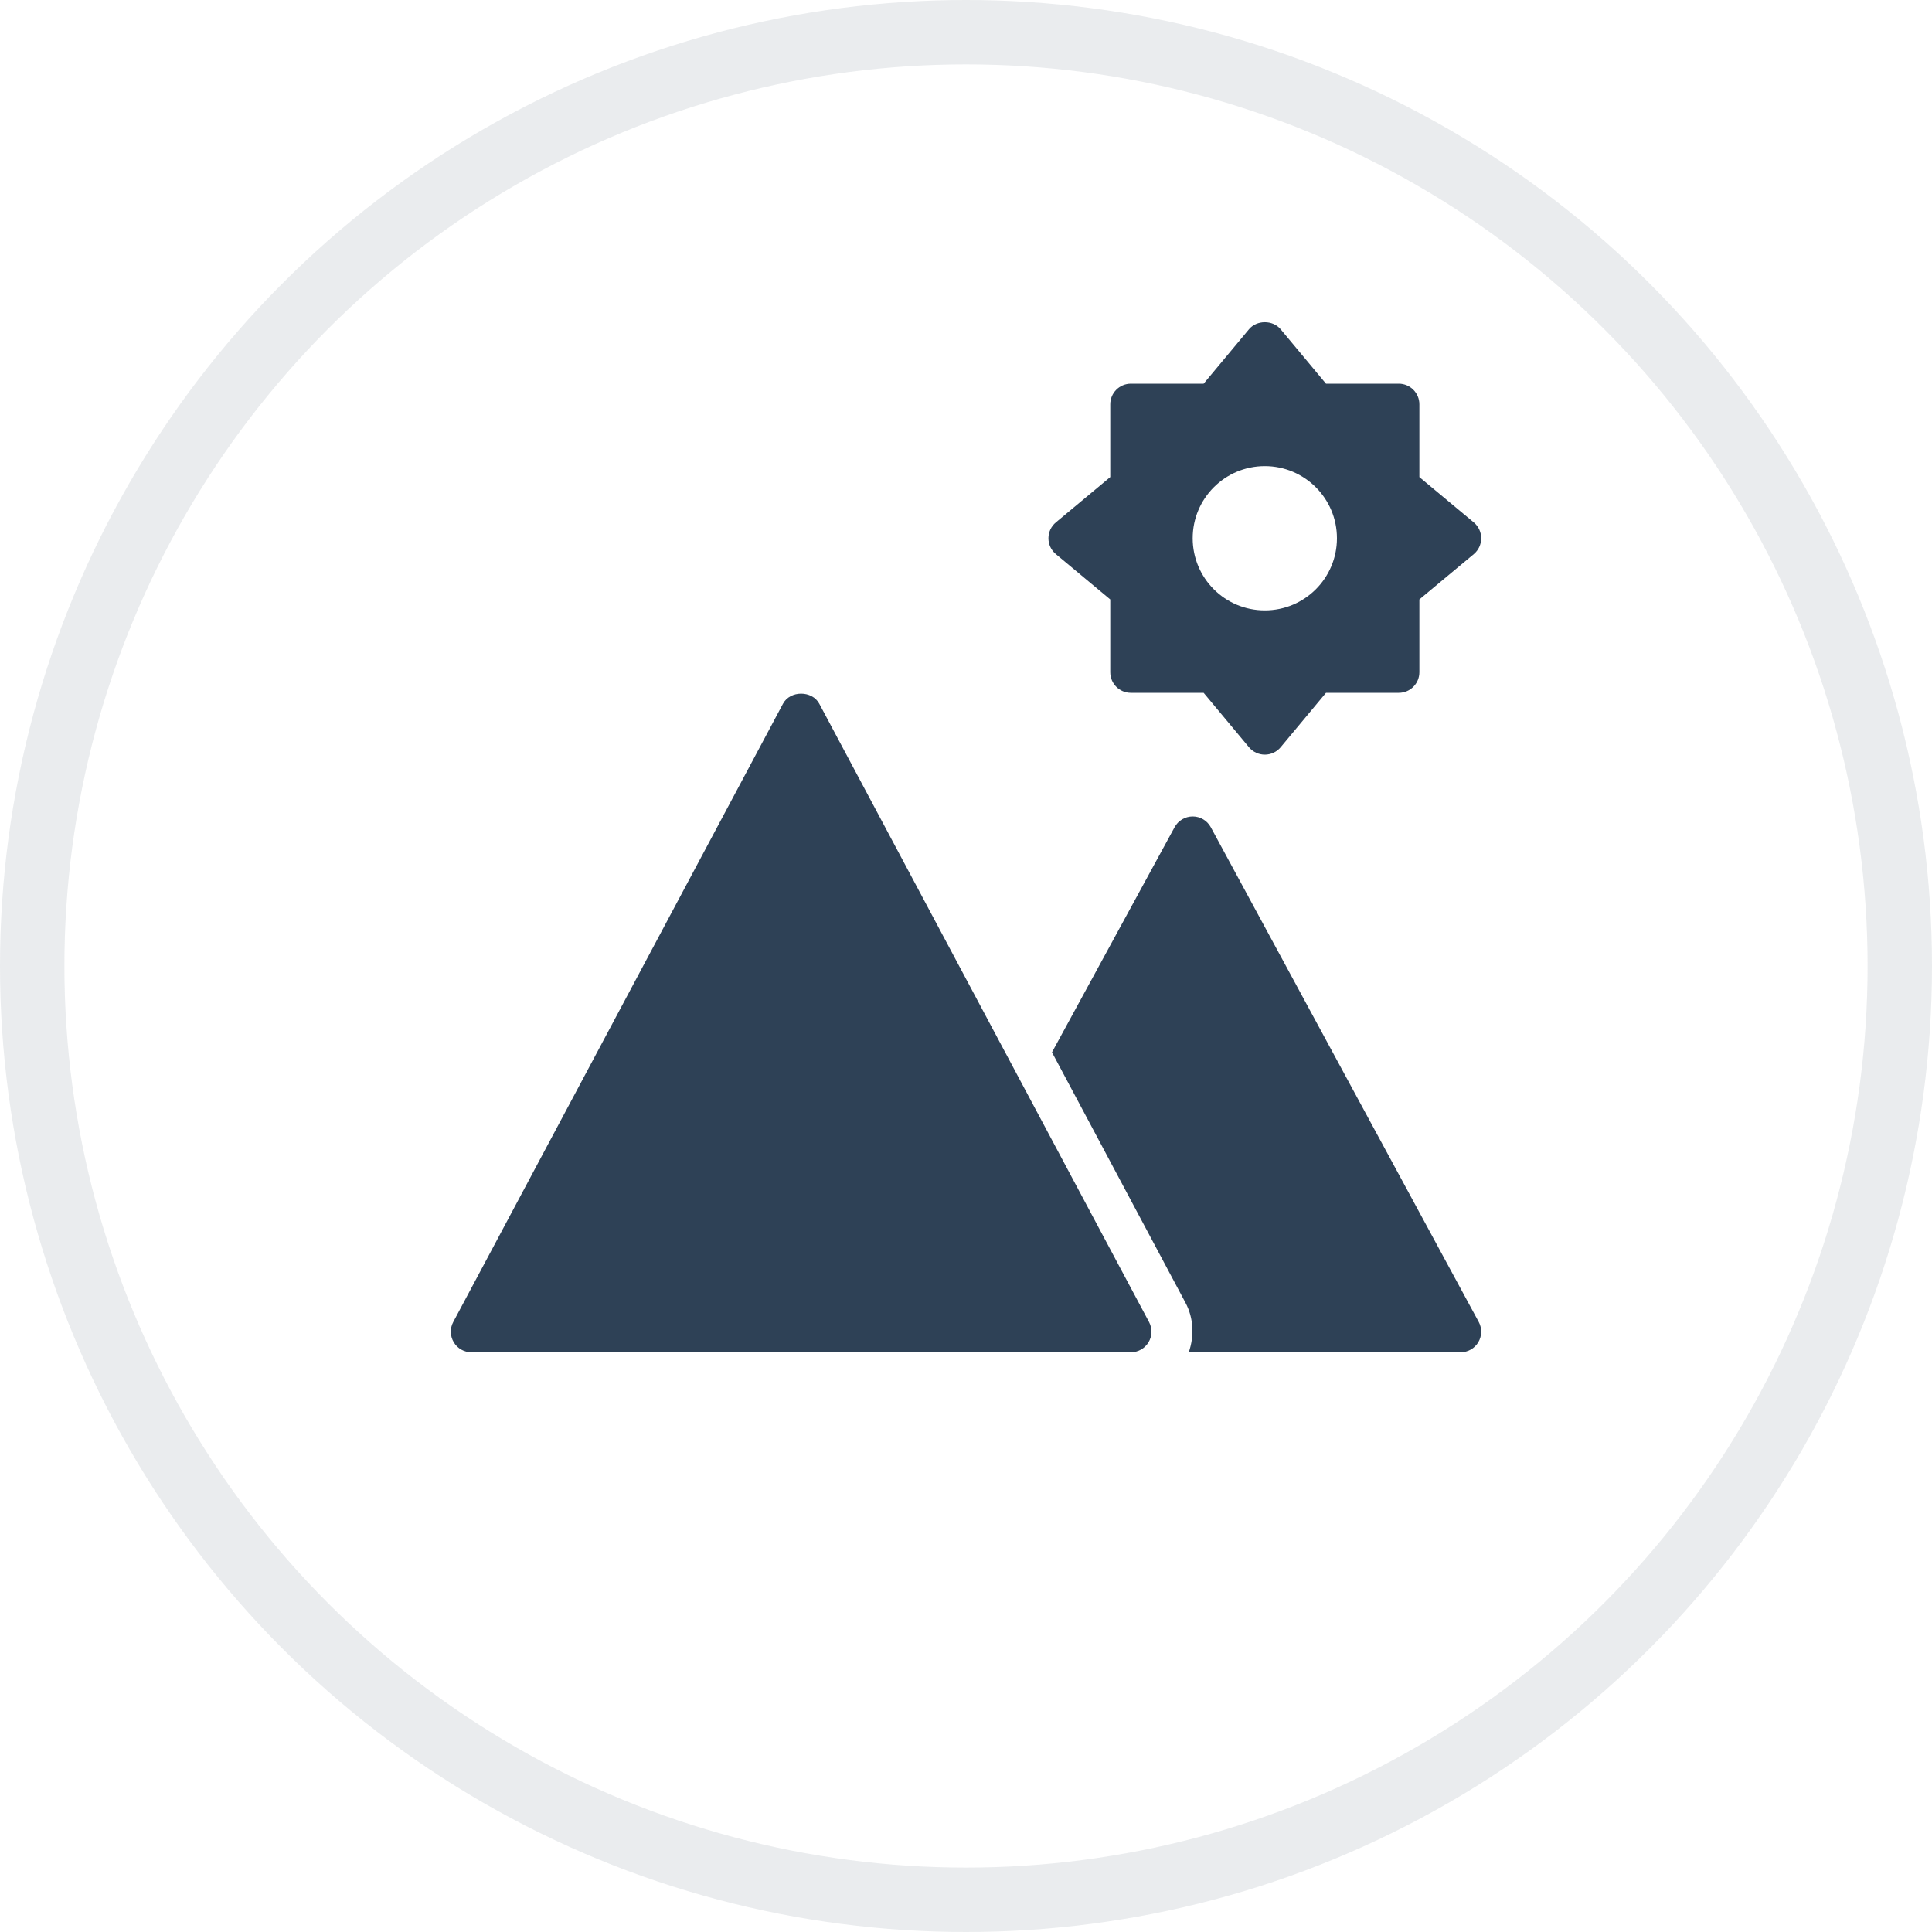 <?xml version="1.0" encoding="UTF-8"?> <svg xmlns="http://www.w3.org/2000/svg" width="30" height="30" viewBox="0 0 30 30" fill="none"><circle opacity="0.1" cx="15" cy="15" r="14.5" stroke="#2E4156"></circle><g clip-path="url(#clip0_40_718)"><path d="M22.885 8.112L22.04 7.408V6.278C22.04 6.102 21.897 5.958 21.72 5.958H20.59L19.886 5.113C19.764 4.967 19.516 4.967 19.394 5.113L18.69 5.958H17.56C17.383 5.958 17.24 6.102 17.24 6.278V7.408L16.395 8.112C16.322 8.173 16.28 8.263 16.28 8.358C16.28 8.453 16.322 8.543 16.395 8.604L17.24 9.308V10.438C17.24 10.615 17.383 10.758 17.56 10.758H18.69L19.394 11.603C19.455 11.676 19.545 11.718 19.64 11.718C19.735 11.718 19.825 11.676 19.886 11.603L20.59 10.758H21.72C21.897 10.758 22.04 10.615 22.04 10.438V9.308L22.885 8.604C22.958 8.543 23 8.453 23 8.358C23 8.263 22.958 8.173 22.885 8.112ZM19.64 9.478C19.021 9.478 18.52 8.977 18.52 8.358C18.52 7.74 19.021 7.238 19.64 7.238C20.259 7.238 20.76 7.74 20.76 8.358C20.76 8.977 20.259 9.478 19.64 9.478ZM17.56 20.998H7.32C7.208 20.998 7.103 20.939 7.046 20.843C6.988 20.746 6.985 20.627 7.038 20.528L12.158 10.928C12.269 10.719 12.611 10.719 12.722 10.928L17.842 20.528C17.895 20.627 17.892 20.747 17.834 20.843C17.776 20.939 17.672 20.998 17.56 20.998ZM22.961 20.526L18.801 12.845C18.745 12.742 18.638 12.678 18.52 12.678C18.403 12.678 18.295 12.742 18.239 12.845L16.335 16.34L18.407 20.227C18.535 20.465 18.547 20.746 18.459 20.998H22.68C22.793 20.998 22.897 20.939 22.955 20.842C23.012 20.745 23.015 20.625 22.961 20.526Z" fill="#2E4156"></path></g><defs><clipPath id="clip0_40_718"><rect width="16" height="16" fill="white" transform="translate(7 5)"></rect></clipPath></defs></svg> 